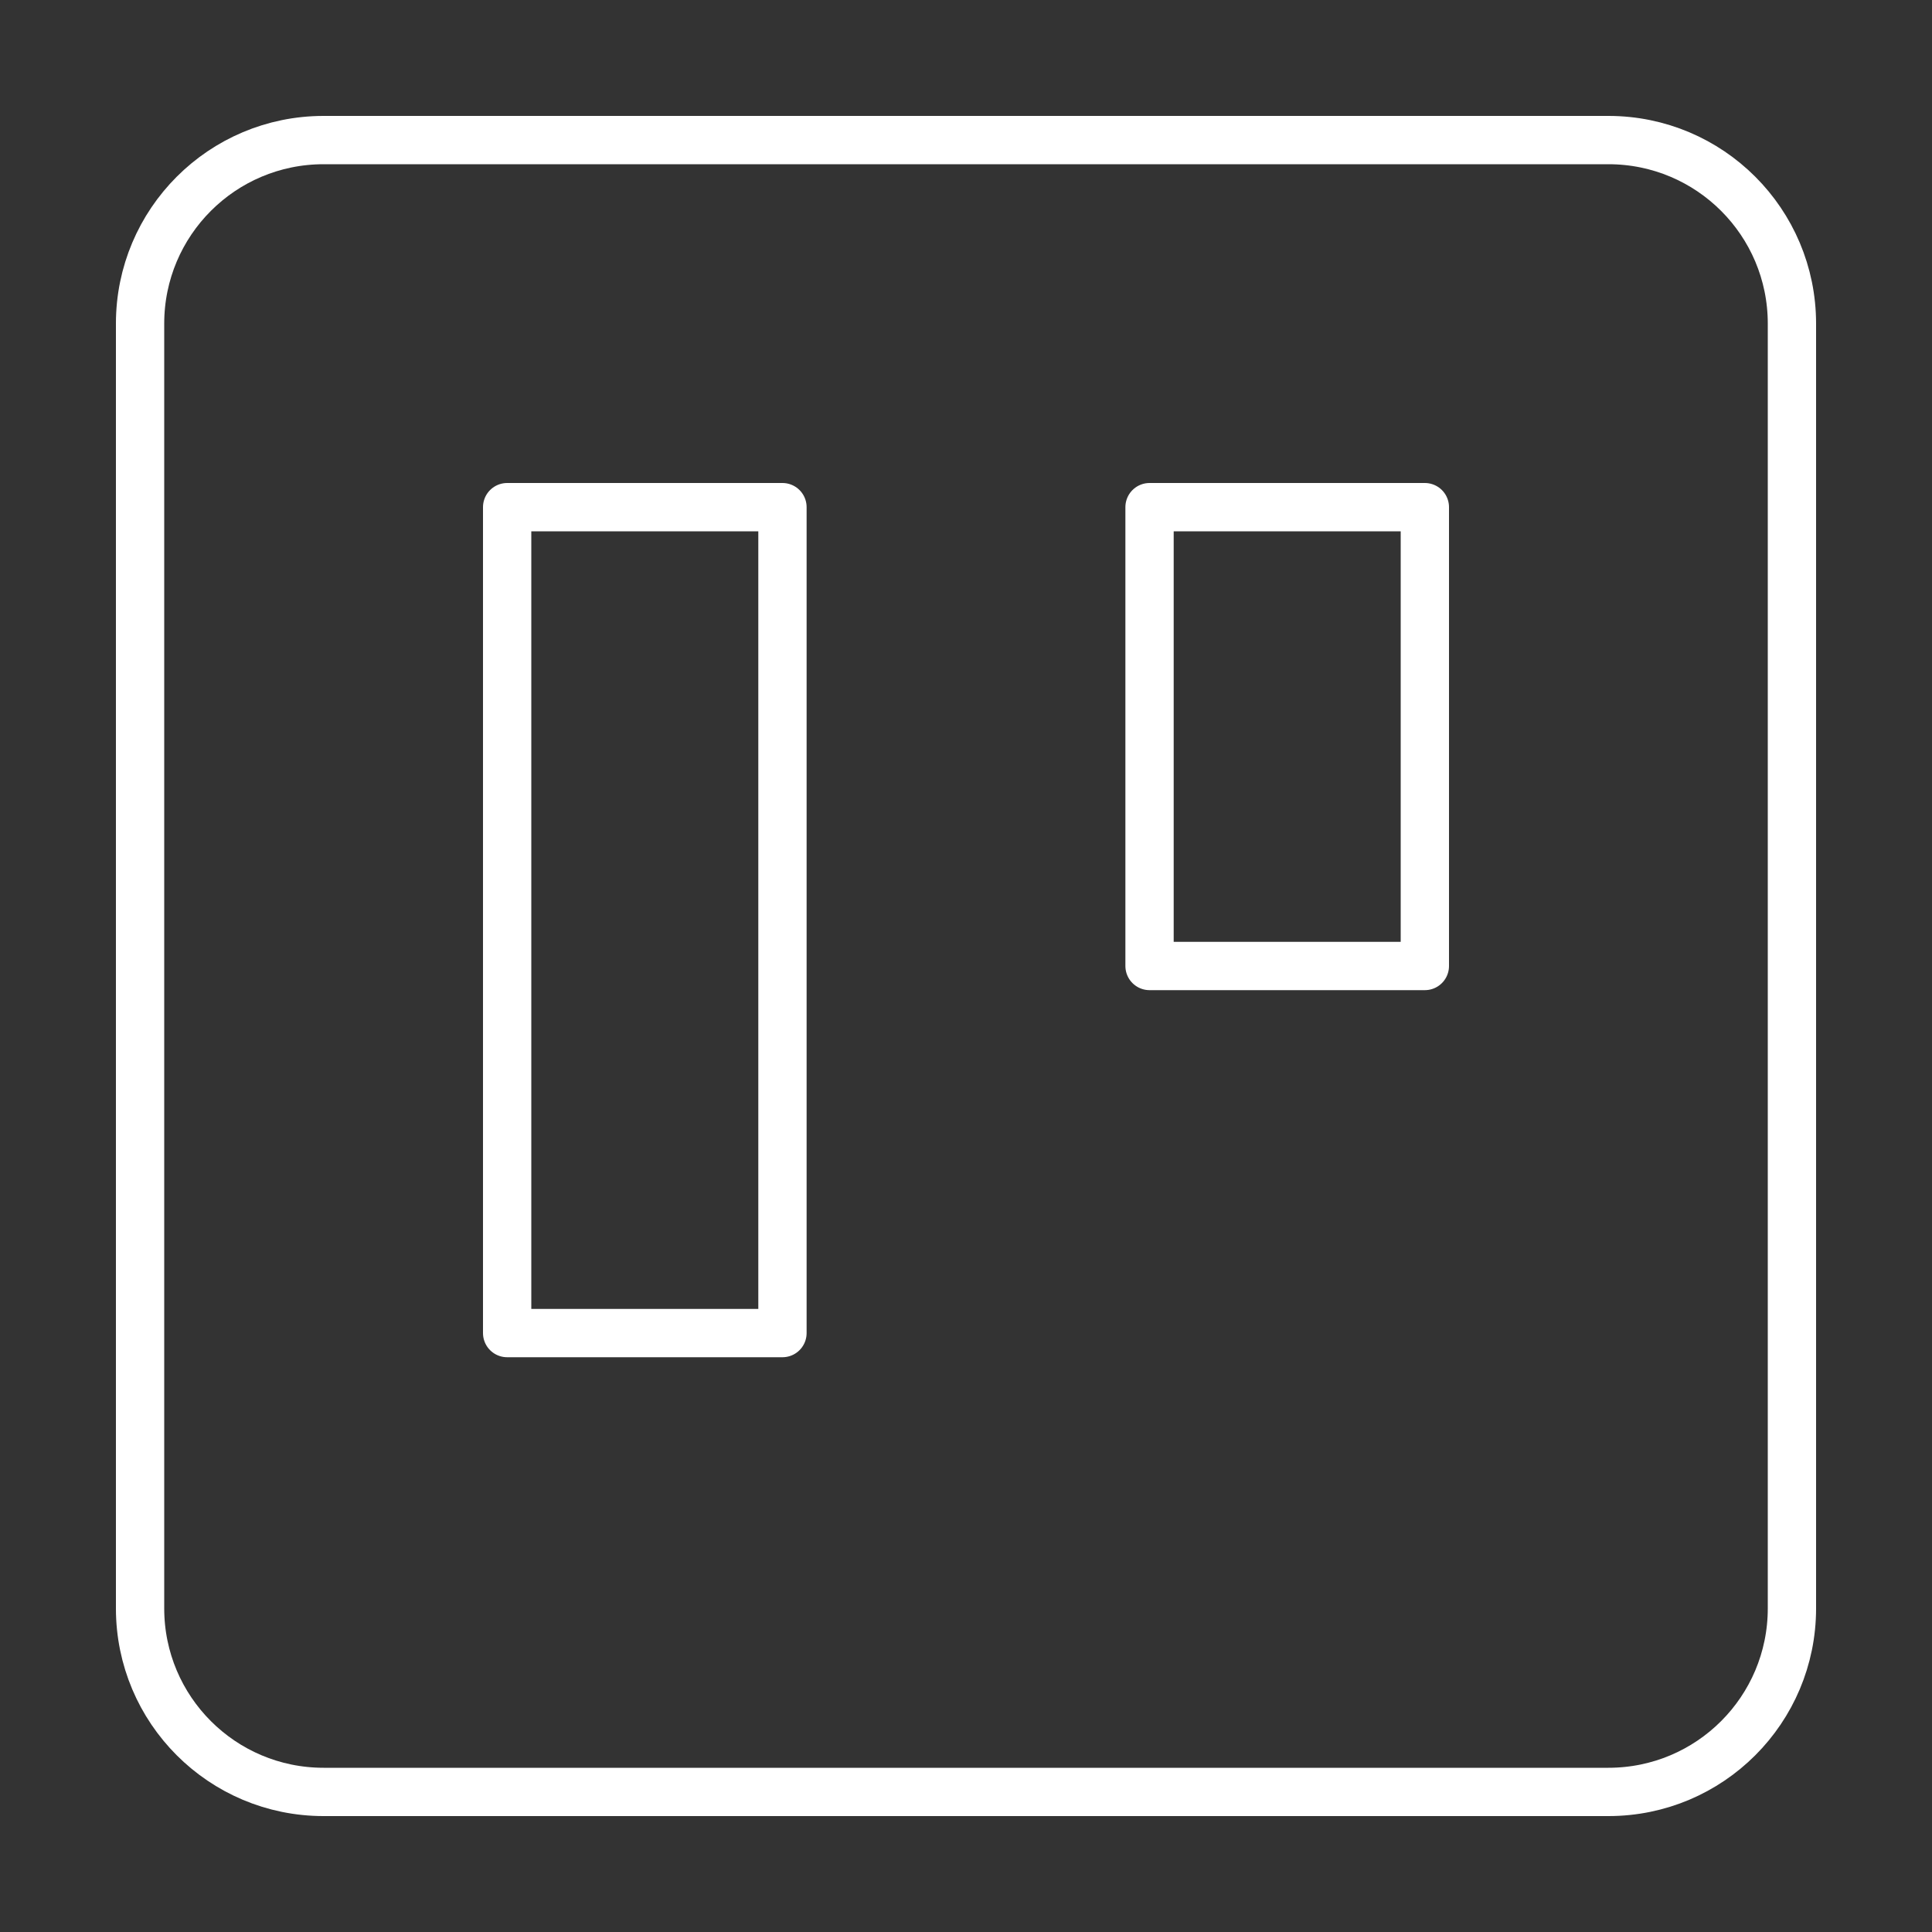 <?xml version="1.0" encoding="utf-8"?>
<!-- Generator: Adobe Illustrator 19.0.0, SVG Export Plug-In . SVG Version: 6.00 Build 0)  -->
<svg version="1.1" id="Layer_1" xmlns="http://www.w3.org/2000/svg" xmlns:xlink="http://www.w3.org/1999/xlink" x="0px" y="0px"
	 viewBox="0 0 200 200" style="enable-background:new 0 0 200 200;" xml:space="preserve">
<rect x="0" y="0" width="200" height="200" fill="#333333" stroke="none"/>
<style type="text/css">
	.st0{fill:none;stroke:#FFFFFF;stroke-width:5;stroke-linecap:round;stroke-linejoin:round;}
</style>
<g id="XMLID_161_">
	<path id="XMLID_862_" class="st0" d="M33.5,14.5h133c10.5,0,19,8.5,19,19v133c0,10.5-8.5,19-19,19h-133c-10.5,0-19-8.5-19-19v-133
		C14.5,23,23,14.5,33.5,14.5z"/>
	<rect id="XMLID_861_" x="52.5" y="52.5" class="st0" width="28.5" height="85.5"/>
	<rect id="XMLID_860_" x="119" y="52.5" class="st0" width="28.5" height="47.5"/>
</g>
</svg>
